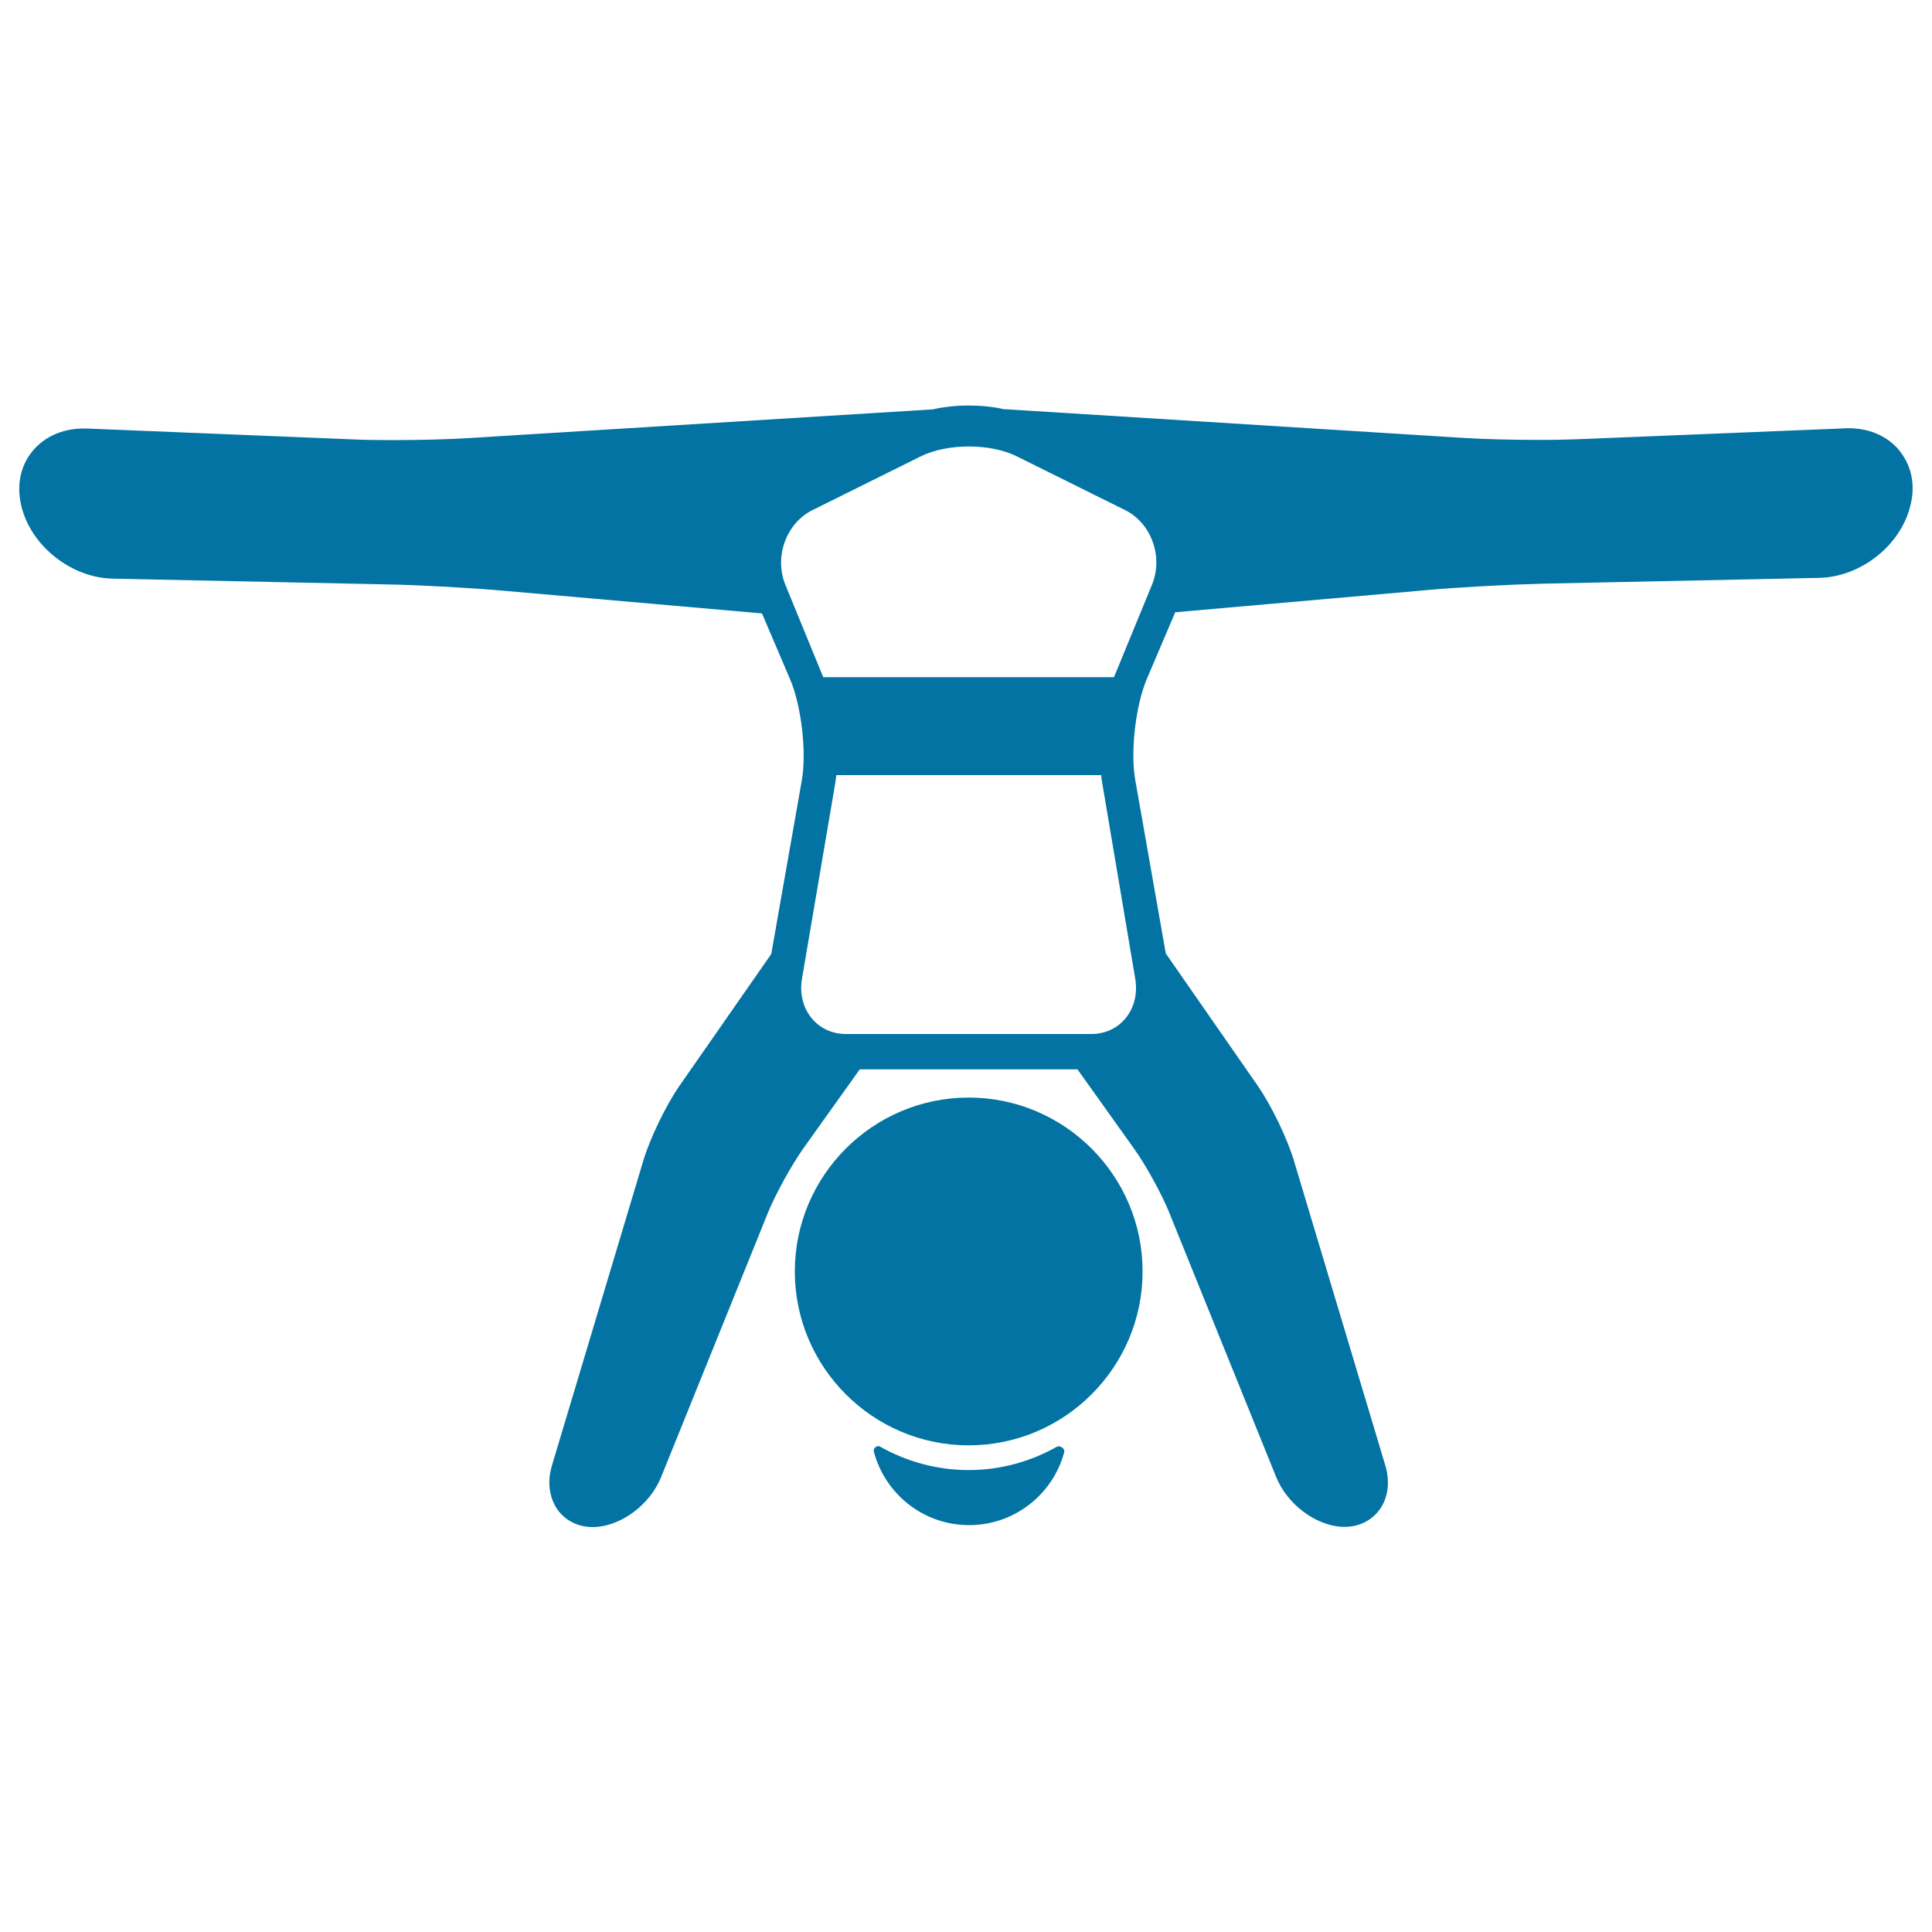 <svg xmlns="http://www.w3.org/2000/svg" viewBox="0 0 1000 1000" style="fill:#0273a2">
<title>Streching Legs Upsidedown SVG icon</title>
<g><path d="M546.9,748.9c-13.5,7.6-29,12-45.5,12c-16.7,0-32.4-4.5-46-12.2c-1.4-0.8-3.6,0.9-3.1,2.6c5.7,21.9,25.6,38.1,49.3,38.1c23.5,0,43.3-15.9,49.2-37.6C551.4,749.8,548.7,747.9,546.9,748.9z"/><path d="M501.4,568.1c-49.6,0-90,40.4-90,90c0,49.6,40.4,90,90,90c49.6,0,90-40.4,90-90C591.4,608.5,551,568.1,501.4,568.1z"/><path d="M983.5,233.7c-6.3-8.1-16.6-12.5-28.3-12l-137.3,5.6c-5.7,0.2-12.9,0.4-20.9,0.4c-14.2,0-28.8-0.4-38.9-1l-238-14.9c-0.2,0-0.3,0-0.5,0c-5.7-1.3-11.9-1.9-18.3-1.9c-6.5,0-12.8,0.7-18.6,2l-240.8,14.9c-10.1,0.6-24.5,1-38.6,1c-8.1,0-15.4-0.1-21.2-0.4l-137.3-5.6c-0.6,0-1.1,0-1.7,0c-10.8,0-20.5,4.4-26.6,12.1c-6.1,7.7-8,17.7-5.4,28.2c5,20.5,25.7,36.9,47.1,37.4l142.7,3c16.6,0.3,43.6,1.8,60.1,3.3l133.4,11.7l14.6,34.2c5.8,13.7,8.6,37.6,6,52.3l-15.8,89.8L351.7,562c-7,10.1-15.3,27.2-18.8,39l-47.2,157.5c-2.6,8.6-1.4,17,3.1,23.2c4.1,5.5,10.6,8.7,17.9,8.7c0.4,0,0.7,0,1.1,0c13.9-0.6,28.7-11.7,34.4-25.9l55.2-136.6c3.9-9.6,12.2-24.7,18.2-33.2l29.4-41.2h112.7l29.4,41.2c6,8.4,14.4,23.6,18.2,33.2l55.2,136.5c5.7,14.2,20.5,25.3,34.4,25.9c0.4,0,0.7,0,1.1,0c7.3,0,13.8-3.2,17.9-8.7c4.6-6.1,5.7-14.6,3.1-23.2L669.8,601c-3.5-11.8-11.8-28.9-18.8-39l-47.6-68.5l-15.8-89.8c-2.6-14.7,0.2-38.6,6-52.3l14.7-34.5l130.6-11.5c16.5-1.5,43.5-2.9,60.1-3.3l142.7-3c21.5-0.5,42.2-16.9,47.1-37.4C991.5,251.4,989.5,241.4,983.5,233.7z M587.6,506.6c2.6,15.5-7.6,28.6-22.8,28.6H437.9c-15.2,0-25.4-13.2-22.8-28.6l17.2-101.1c0.2-1.4,0.4-2.8,0.6-4.3h137.1c0.1,1.4,0.3,2.8,0.5,4L587.6,506.6z M596.3,302.6l-19.7,47.9H426.1l-19.6-47.8c-5.9-14.5,0.4-31.9,14.1-38.7l56-27.8c13.7-6.8,36.1-6.8,49.7,0l56,27.8C595.9,270.7,602.2,288.1,596.3,302.6z"/></g>
</svg>